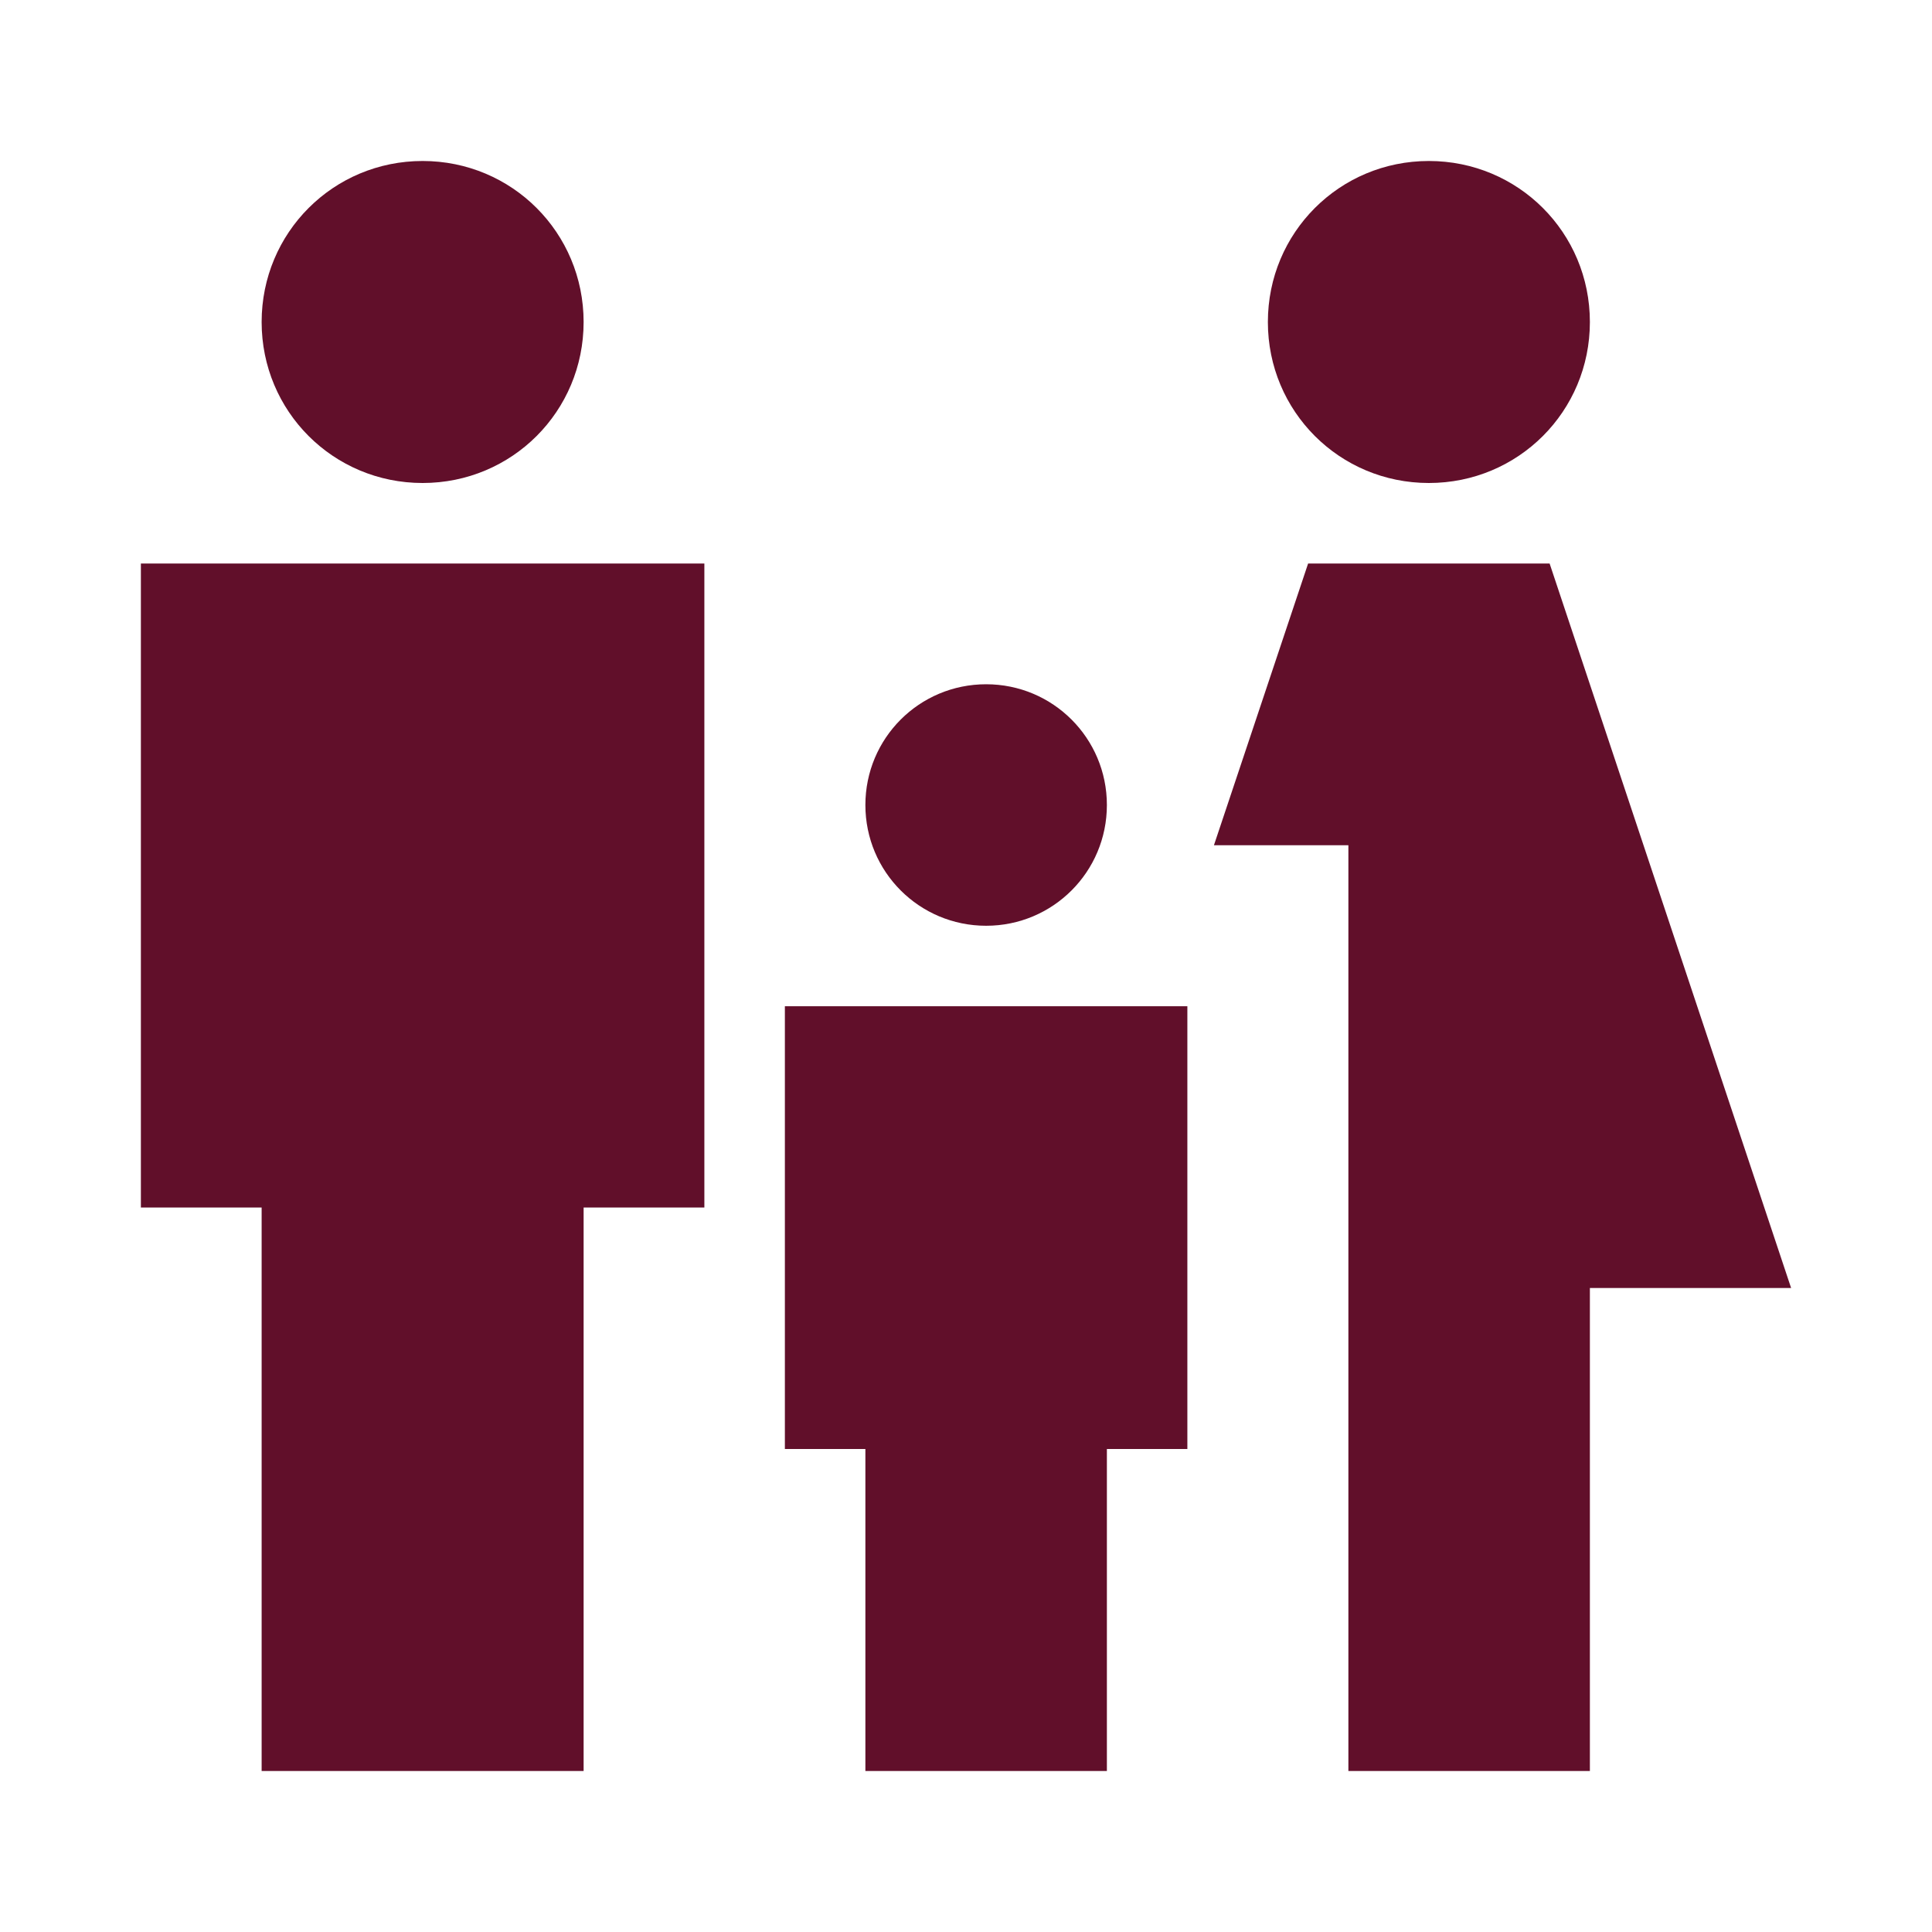 <svg width="64" height="64" viewBox="0 0 64 64" fill="none" xmlns="http://www.w3.org/2000/svg">
<path d="M42 10.667C42 7.707 44.373 5.333 47.333 5.333C50.293 5.333 52.667 7.707 52.667 10.667C52.667 13.627 50.293 16 47.333 16C44.373 16 42 13.627 42 10.667ZM52.667 58.667V42.667H59.333L51.333 18.667H43.333L40.213 28H44.667V58.667H52.667ZM32.667 30.667C34.88 30.667 36.667 28.88 36.667 26.667C36.667 24.453 34.88 22.667 32.667 22.667C30.453 22.667 28.667 24.453 28.667 26.667C28.667 28.88 30.453 30.667 32.667 30.667ZM14 16C16.96 16 19.333 13.627 19.333 10.667C19.333 7.707 16.96 5.333 14 5.333C11.04 5.333 8.667 7.707 8.667 10.667C8.667 13.627 11.04 16 14 16ZM19.333 58.667V40H23.333V18.667H4.667V40H8.667V58.667H19.333ZM36.667 58.667V48H39.333V33.333H26V48H28.667V58.667H36.667Z" fill="#610F2A"/>
</svg>
